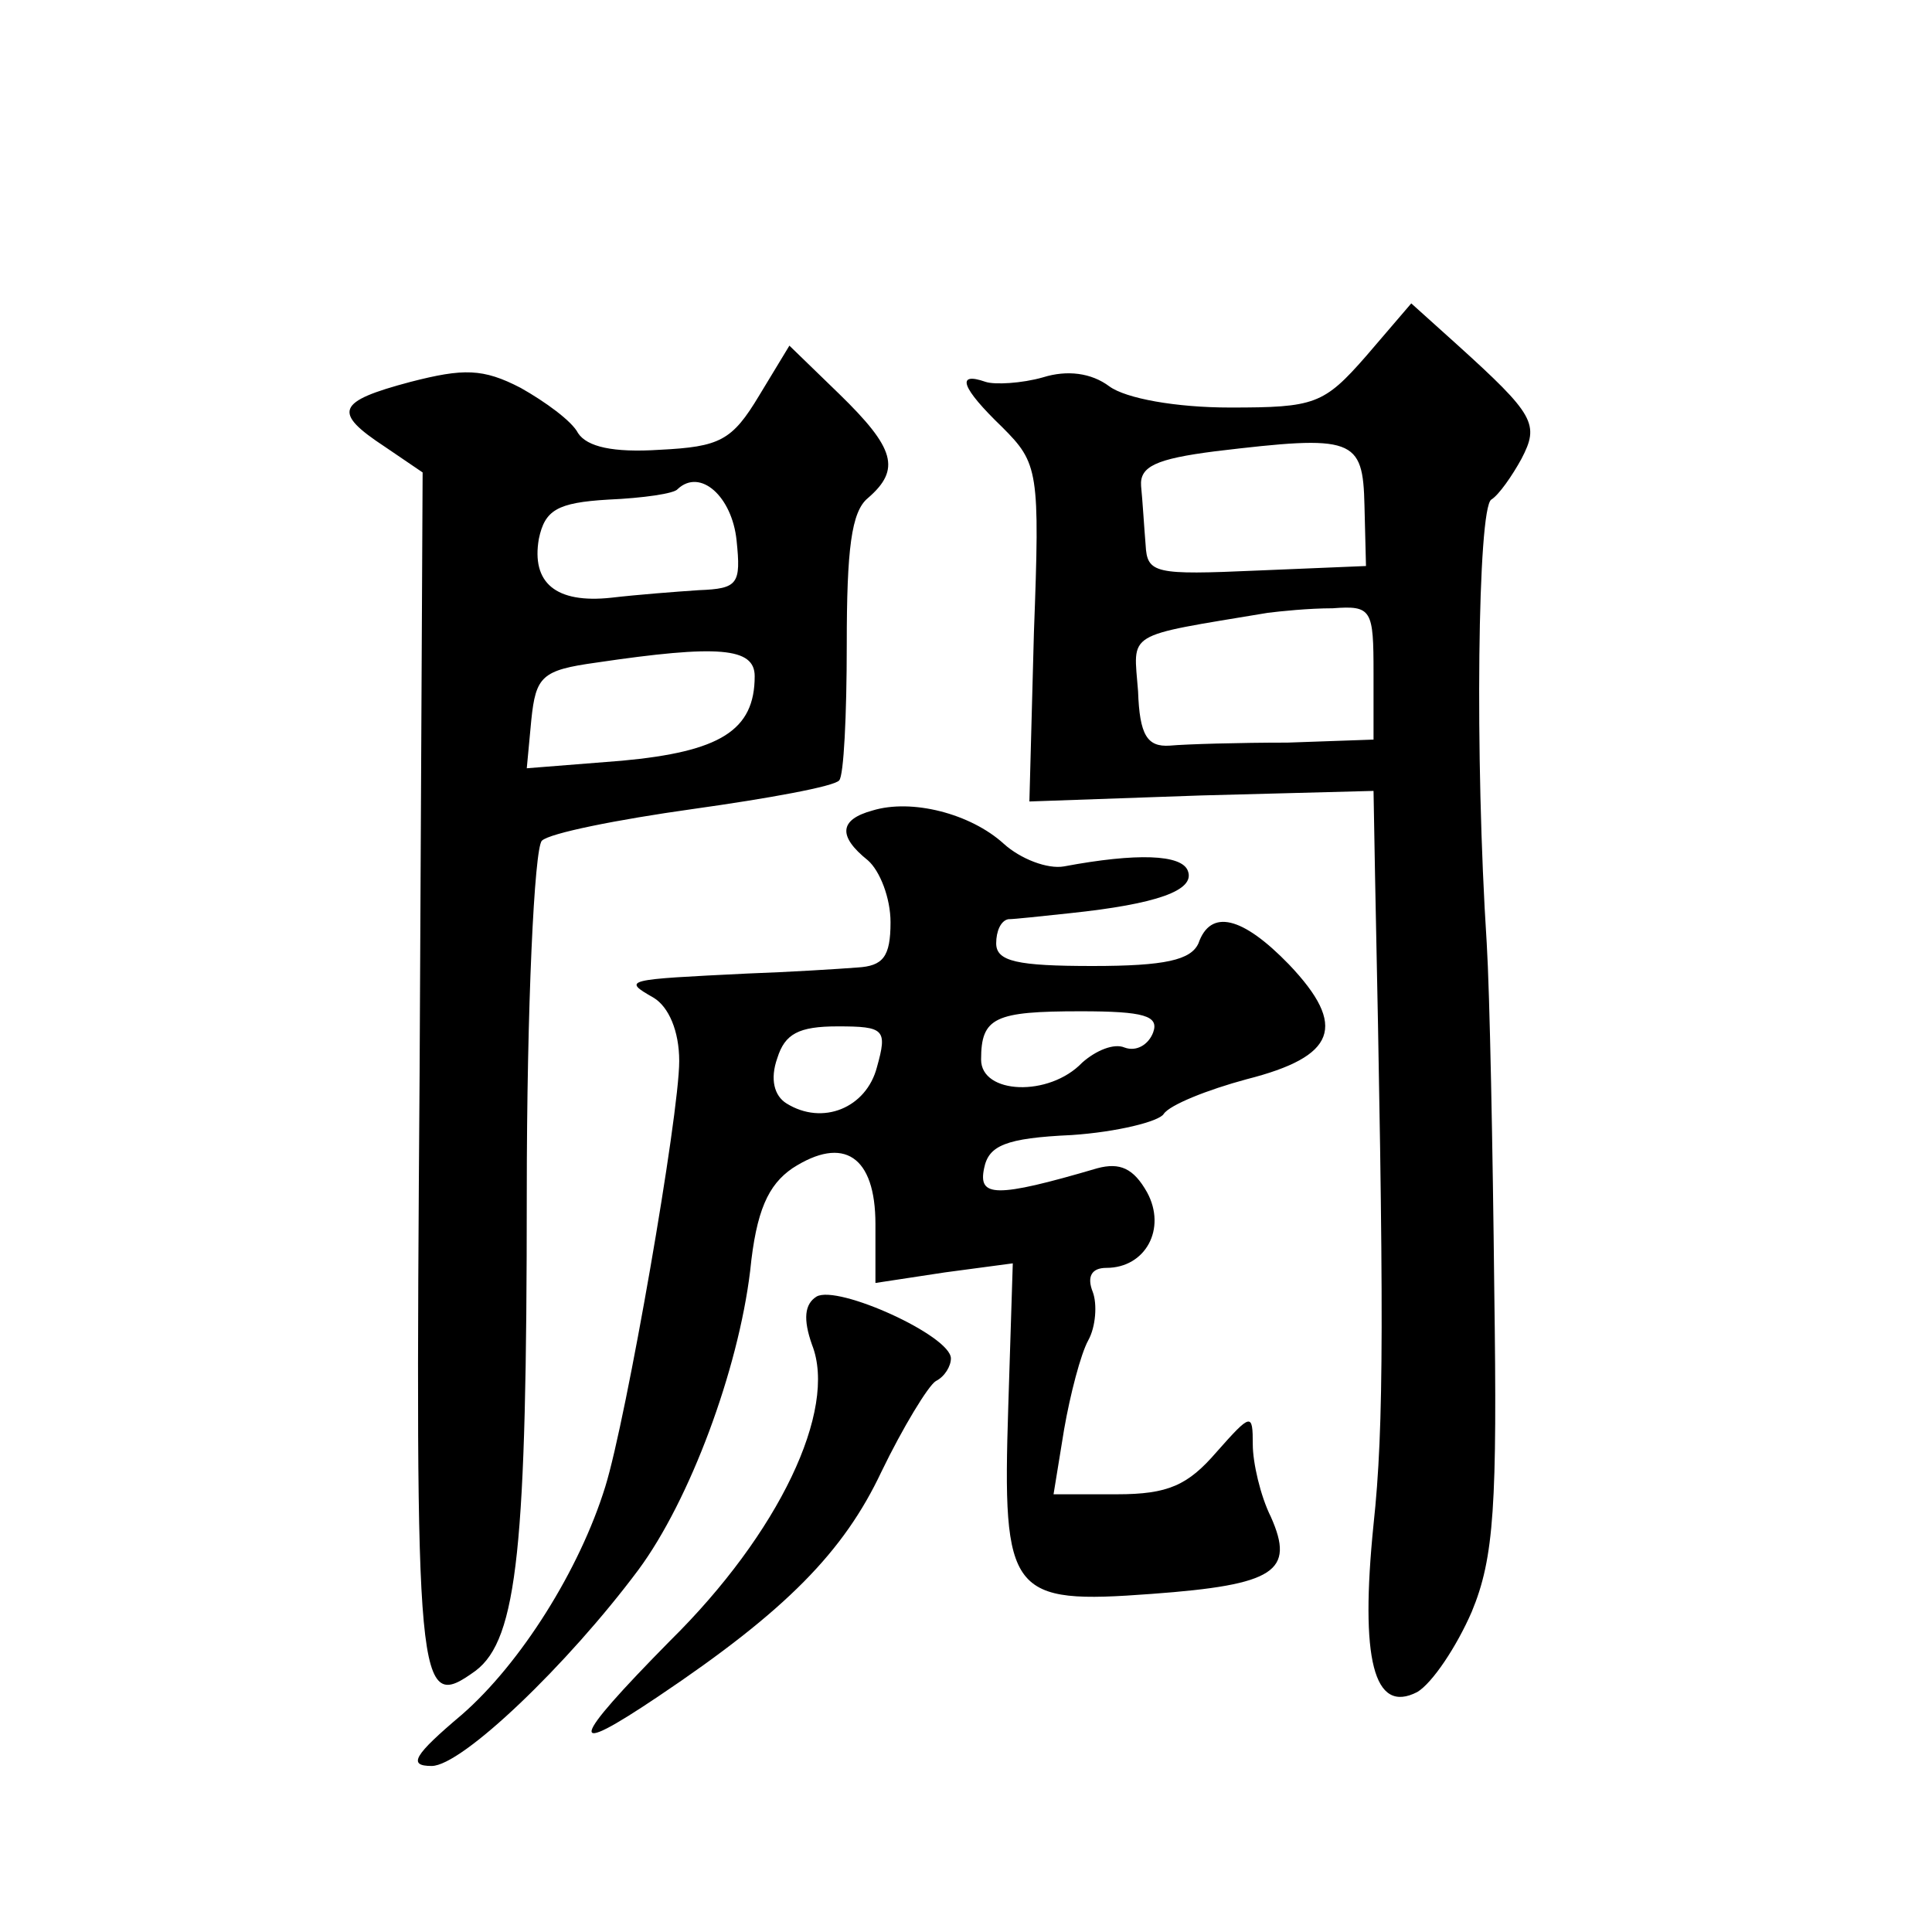 <?xml version="1.0" standalone="no"?>
<!DOCTYPE svg PUBLIC "-//W3C//DTD SVG 20010904//EN"
 "http://www.w3.org/TR/2001/REC-SVG-20010904/DTD/svg10.dtd">
<svg version="1.0" xmlns="http://www.w3.org/2000/svg"
 width="128pt" height="128pt" viewBox="0 0 128 128"
 preserveAspectRatio="xMidYMid meet">
<g transform="translate(0,128) scale(0.1,-0.1)"
fill="#0" stroke="none">
<path d="M905 1044 c-28 -32 -34 -34 -90 -34 -36 0 -69 6 -80 14 -12 9 -28 11 -44
6 -14 -4 -32 -5 -38 -3 -20 7 -16 -4 11 -30 24 -24 25 -29 21 -136 l-3 -112 114
4 114 3 1 -56 c6 -290 6 -365 -1 -430 -9 -89 0 -126 29 -111 10 6 26 30 36 53 15
36 17 71 15 213 -1 94 -3 197 -5 230 -8 123 -6 288 3 294 5 3 14 16 20 27 12 23
9 29 -43 76 l-30 27 -30 -35z m-1 -99 l1 -40 -72 -3 c-68 -3 -73 -2 -74 17 -1 12
-2 29 -3 39 -1 13 10 18 49 23 92 11 98 9 99 -36z m6 -111 l0 -44 -57 -2 c-32 0
-67 -1 -78 -2 -15 -1 -20 7 -21 36 -3 40 -10 36 86 52 8 1 27 3 43 3 26 2 27 -1
27 -43z M503 1018 c-18 -30 -26 -34 -66 -36 -31 -2 -48 2 -54 11 -4 8 -22 21 -38
30 -25 13 -38 13 -73 4 -49 -13 -52 -20 -17 -43 l25 -17 -2 -398 c-3 -413 -2 -424
37 -396 28 21 34 83 34 316 0 124 5 229 10 234 5 5 50 14 100 21 50 7 94 15 97
19 3 3 5 43 5 90 0 63 3 88 14 97 22 19 18 33 -19 69 l-33 32 -20 -33z m-15 -96
c3 -29 1 -32 -25 -33 -15 -1 -41 -3 -58 -5 -37 -4 -53 10 -48 39 4 19 12 24 46
26 23 1 44 4 46 7 15 14 36 -5 39 -34z m12 -90 c0 -36 -23 -50 -88 -56 l-63 -5
3 32 c3 29 7 33 43 38 81 12 105 10 105 -9z M578 743 c-22 -6 -23 -17 -3 -33 8
-7 15 -25 15 -41 0 -23 -5 -29 -22 -30 -13 -1 -45 -3 -73 -4 -81 -4 -83 -4 -62
-16 10 -6 17 -22 17 -42 0 -36 -35 -237 -49 -282 -17 -55 -56 -117 -95 -151 -32
-27 -36 -34 -20 -34 20 0 90 67 137 130 34 46 66 132 74 198 4 40 12 57 28 68 34
22 55 8 55 -37 l0 -39 46 7 45 6 -3 -95 c-4 -125 1 -131 95 -124 82 6 95 15 79
51 -7 14 -12 36 -12 48 0 21 -1 21 -24 -5 -19 -22 -32 -28 -66 -28 l-42 0 7 43
c4 23 11 50 16 59 5 9 6 24 3 32 -4 10 -1 16 9 16 26 0 40 26 27 50 -9 16 -18 20
-33 16 -68 -20 -79 -19 -75 0 3 15 14 20 58 22 30 2 58 9 61 14 4 6 29 16 55 23
59 15 67 35 28 76 -31 32 -52 37 -60 14 -5 -11 -22 -15 -70 -15 -50 0 -64 3 -64
15 0 8 3 15 8 16 4 0 22 2 41 4 57 6 83 15 78 28 -4 11 -34 12 -82 3 -11 -2 -29
5 -40 15 -22 20 -61 30 -87 22z m186 -147 c-3 -8 -11 -13 -19 -10 -7 3 -19 -2 -28
-10 -22 -23 -67 -21 -67 2 0 28 9 32 66 32 42 0 52 -3 48 -14z m-183 -23 c-7 -27
-36 -39 -60 -24 -8 5 -11 16 -6 30 5 16 14 21 40 21 31 0 33 -2 26 -27z M541 421
c-8 -5 -9 -15 -3 -32 17 -43 -22 -125 -94 -196 -67 -68 -69 -78 -8 -37 85 57 123
96 148 149 14 29 31 57 36 60 6 3 10 10 10 15 0 15 -75 49 -89 41z"/>
</g>
</svg>
